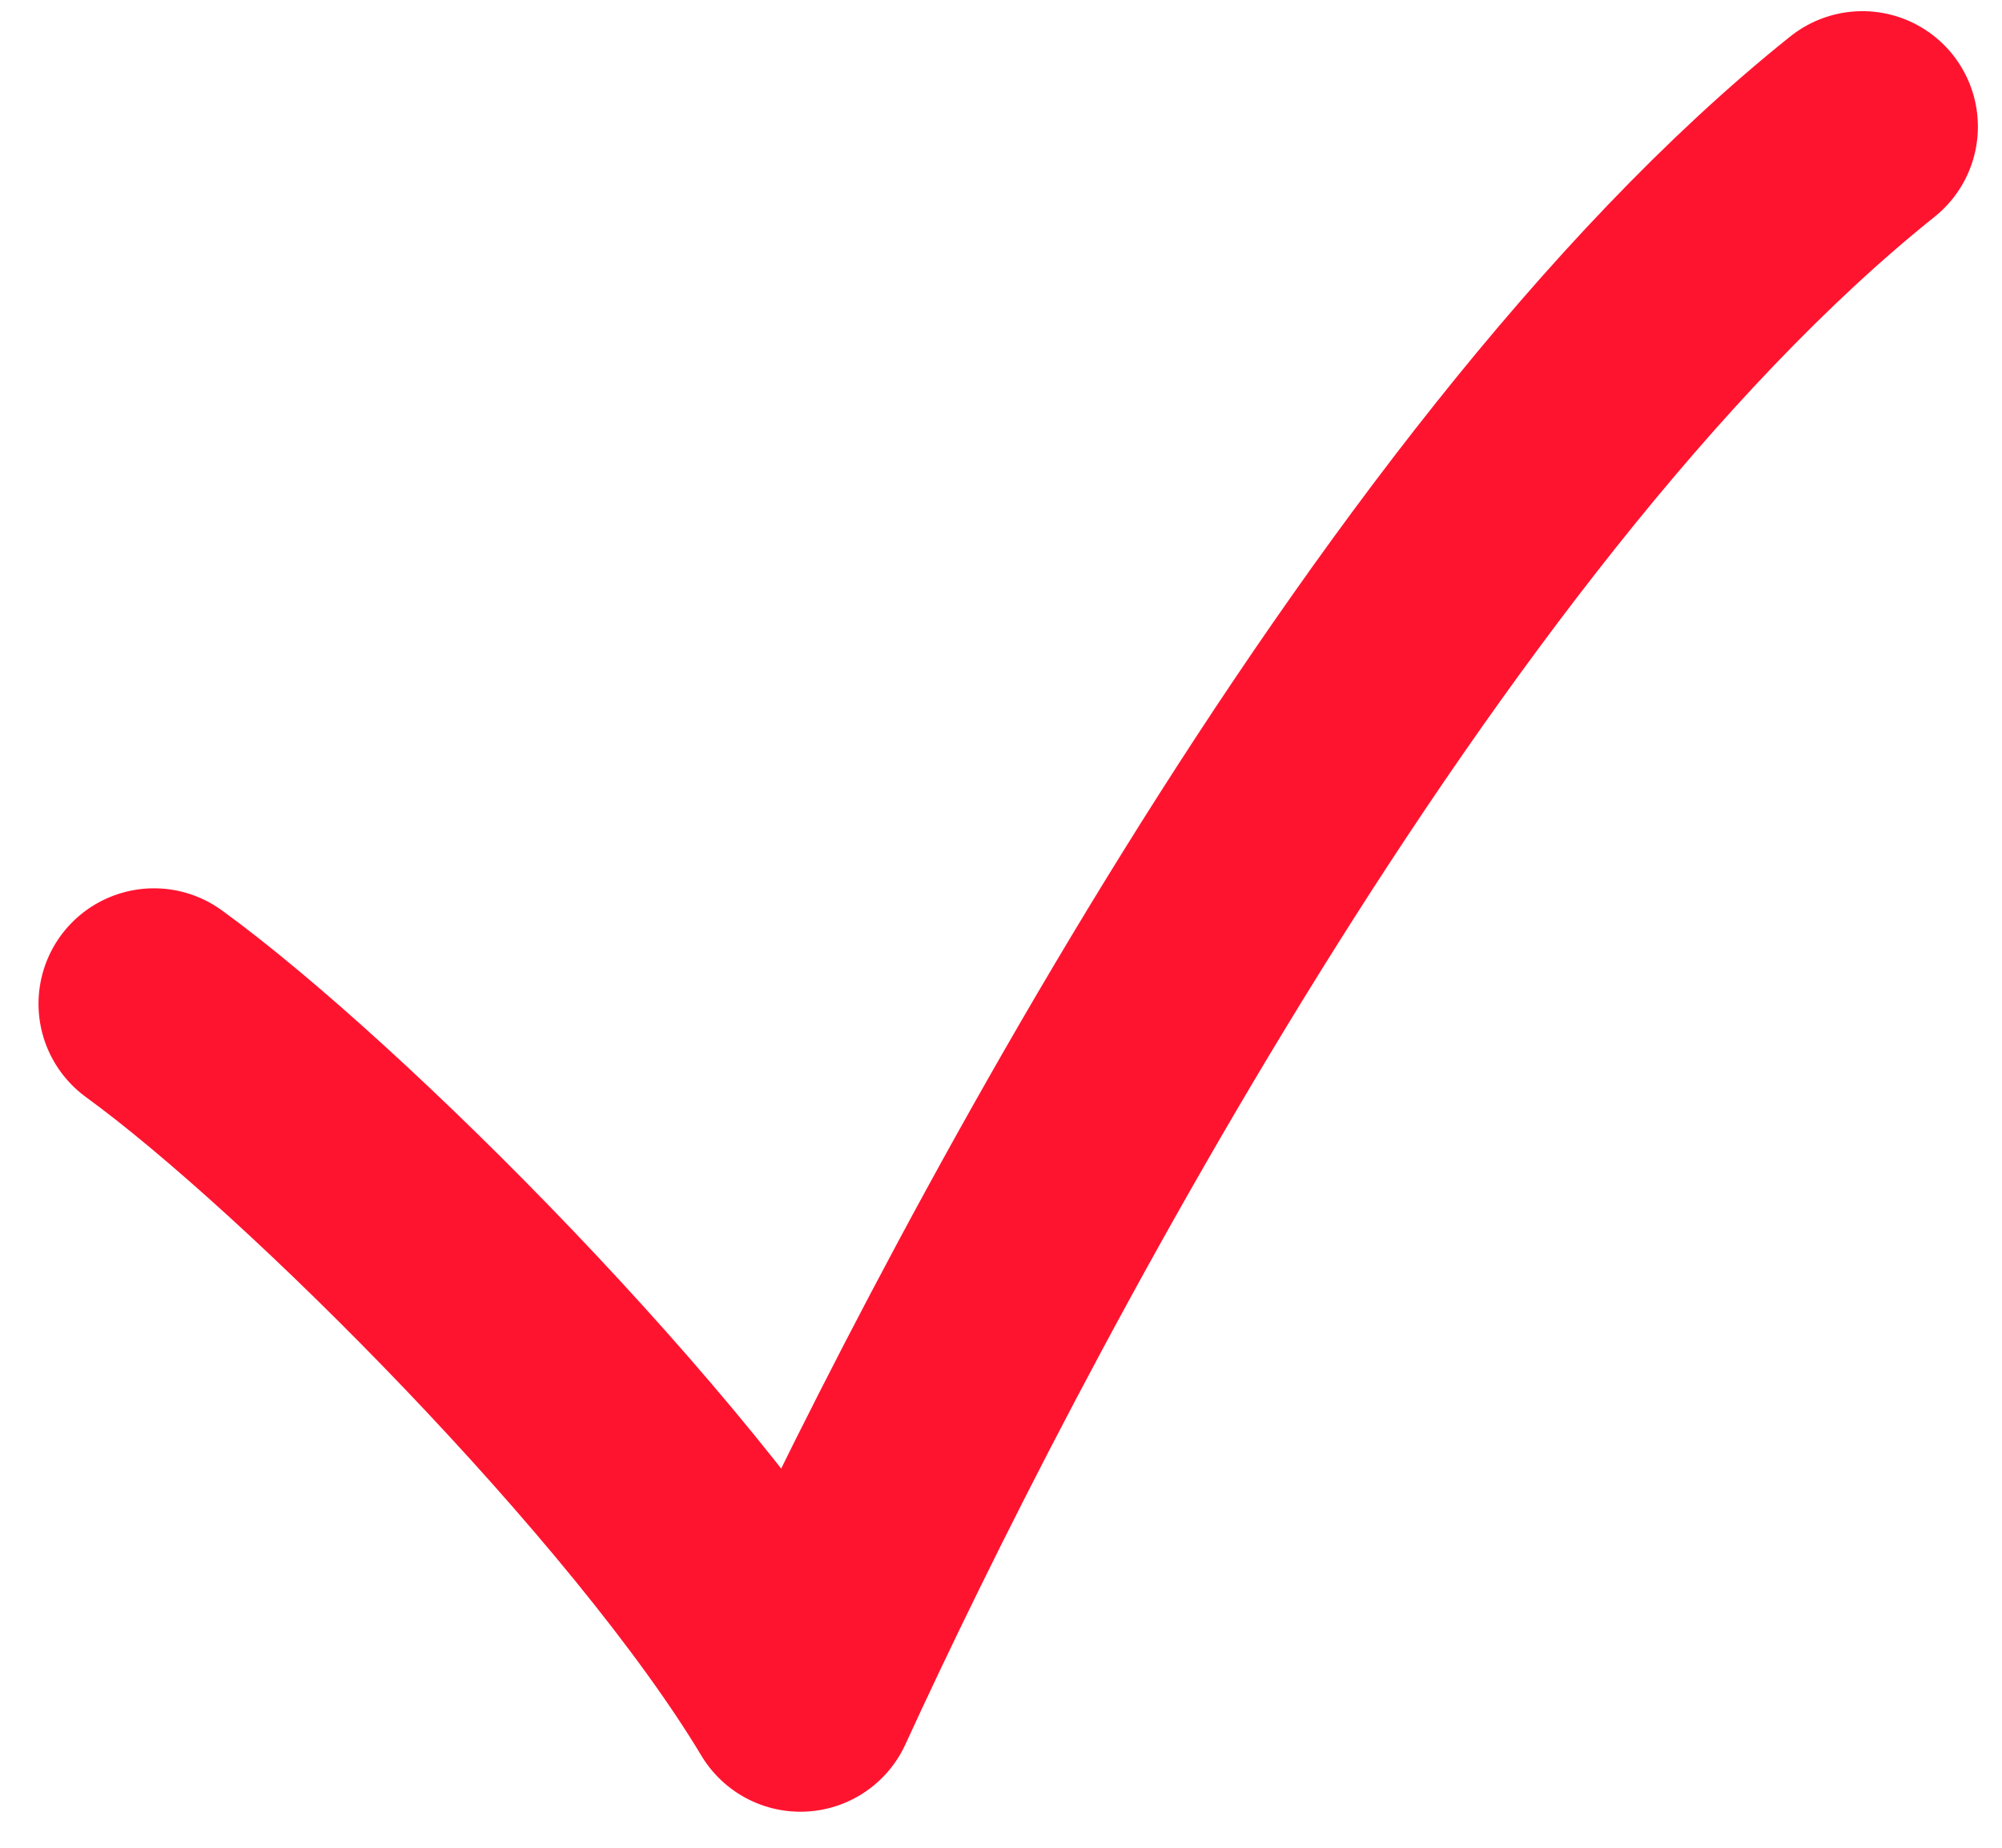 <svg width="26" height="24" viewBox="0 0 26 24" fill="none" xmlns="http://www.w3.org/2000/svg">
<path d="M2 13.038C4.199 14.637 8.596 19.034 10.395 22.032C12.594 17.235 18.19 6.442 24.187 1.645" stroke="#FF1430" stroke-width="3" stroke-linecap="round" stroke-linejoin="round"/>
</svg>

